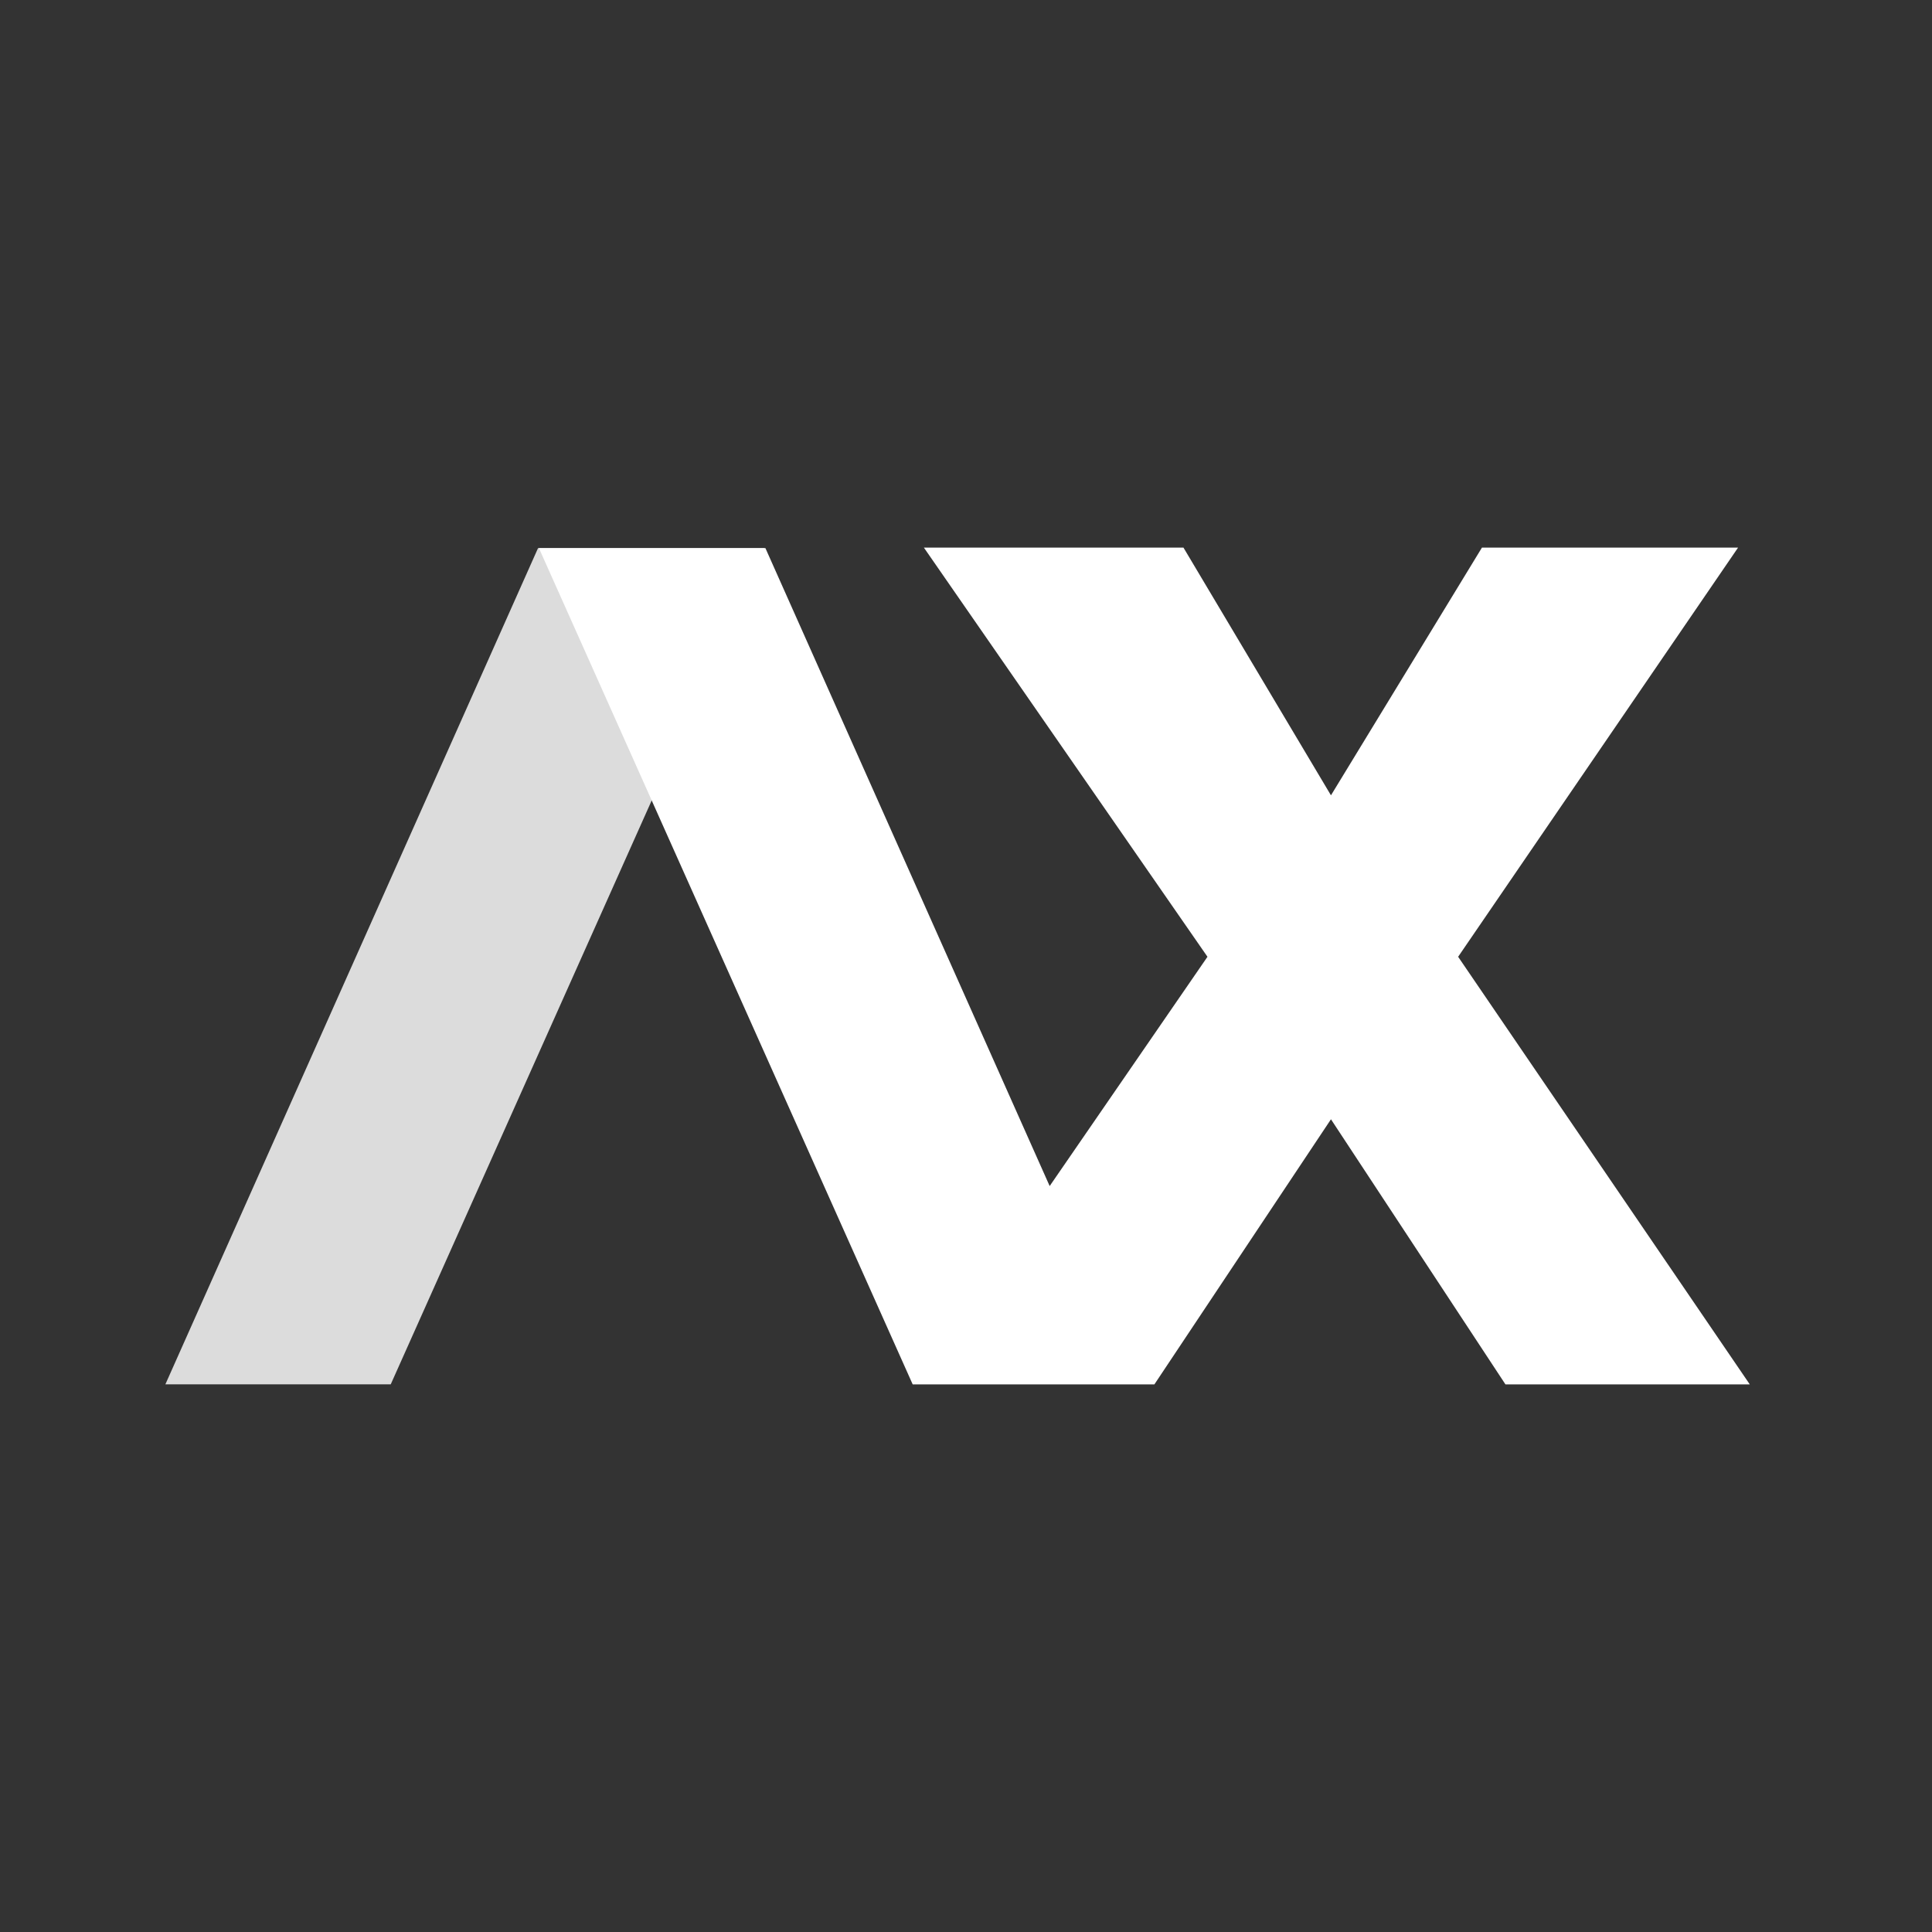 <svg width="62" height="62" viewBox="0 0 62 62" fill="none" xmlns="http://www.w3.org/2000/svg">
<rect x="0" y="0" width="62" height="62" fill="#333333" stroke="none"/>
<path fill-rule="evenodd" clip-rule="evenodd" d="M12.539 44.425H5.307L17.266 17.59H24.533L12.539 44.425Z" fill="#DCDCDC"/>
<path fill-rule="evenodd" clip-rule="evenodd" d="M37.979 17.574H29.649L38.749 30.704L33.685 38.062L24.563 17.59H17.295L29.289 44.426H37.046L42.712 35.919L48.311 44.426H56.152L46.793 30.704L55.776 17.574H47.557L42.712 25.523L37.979 17.574Z" fill="white"/>
</svg>
